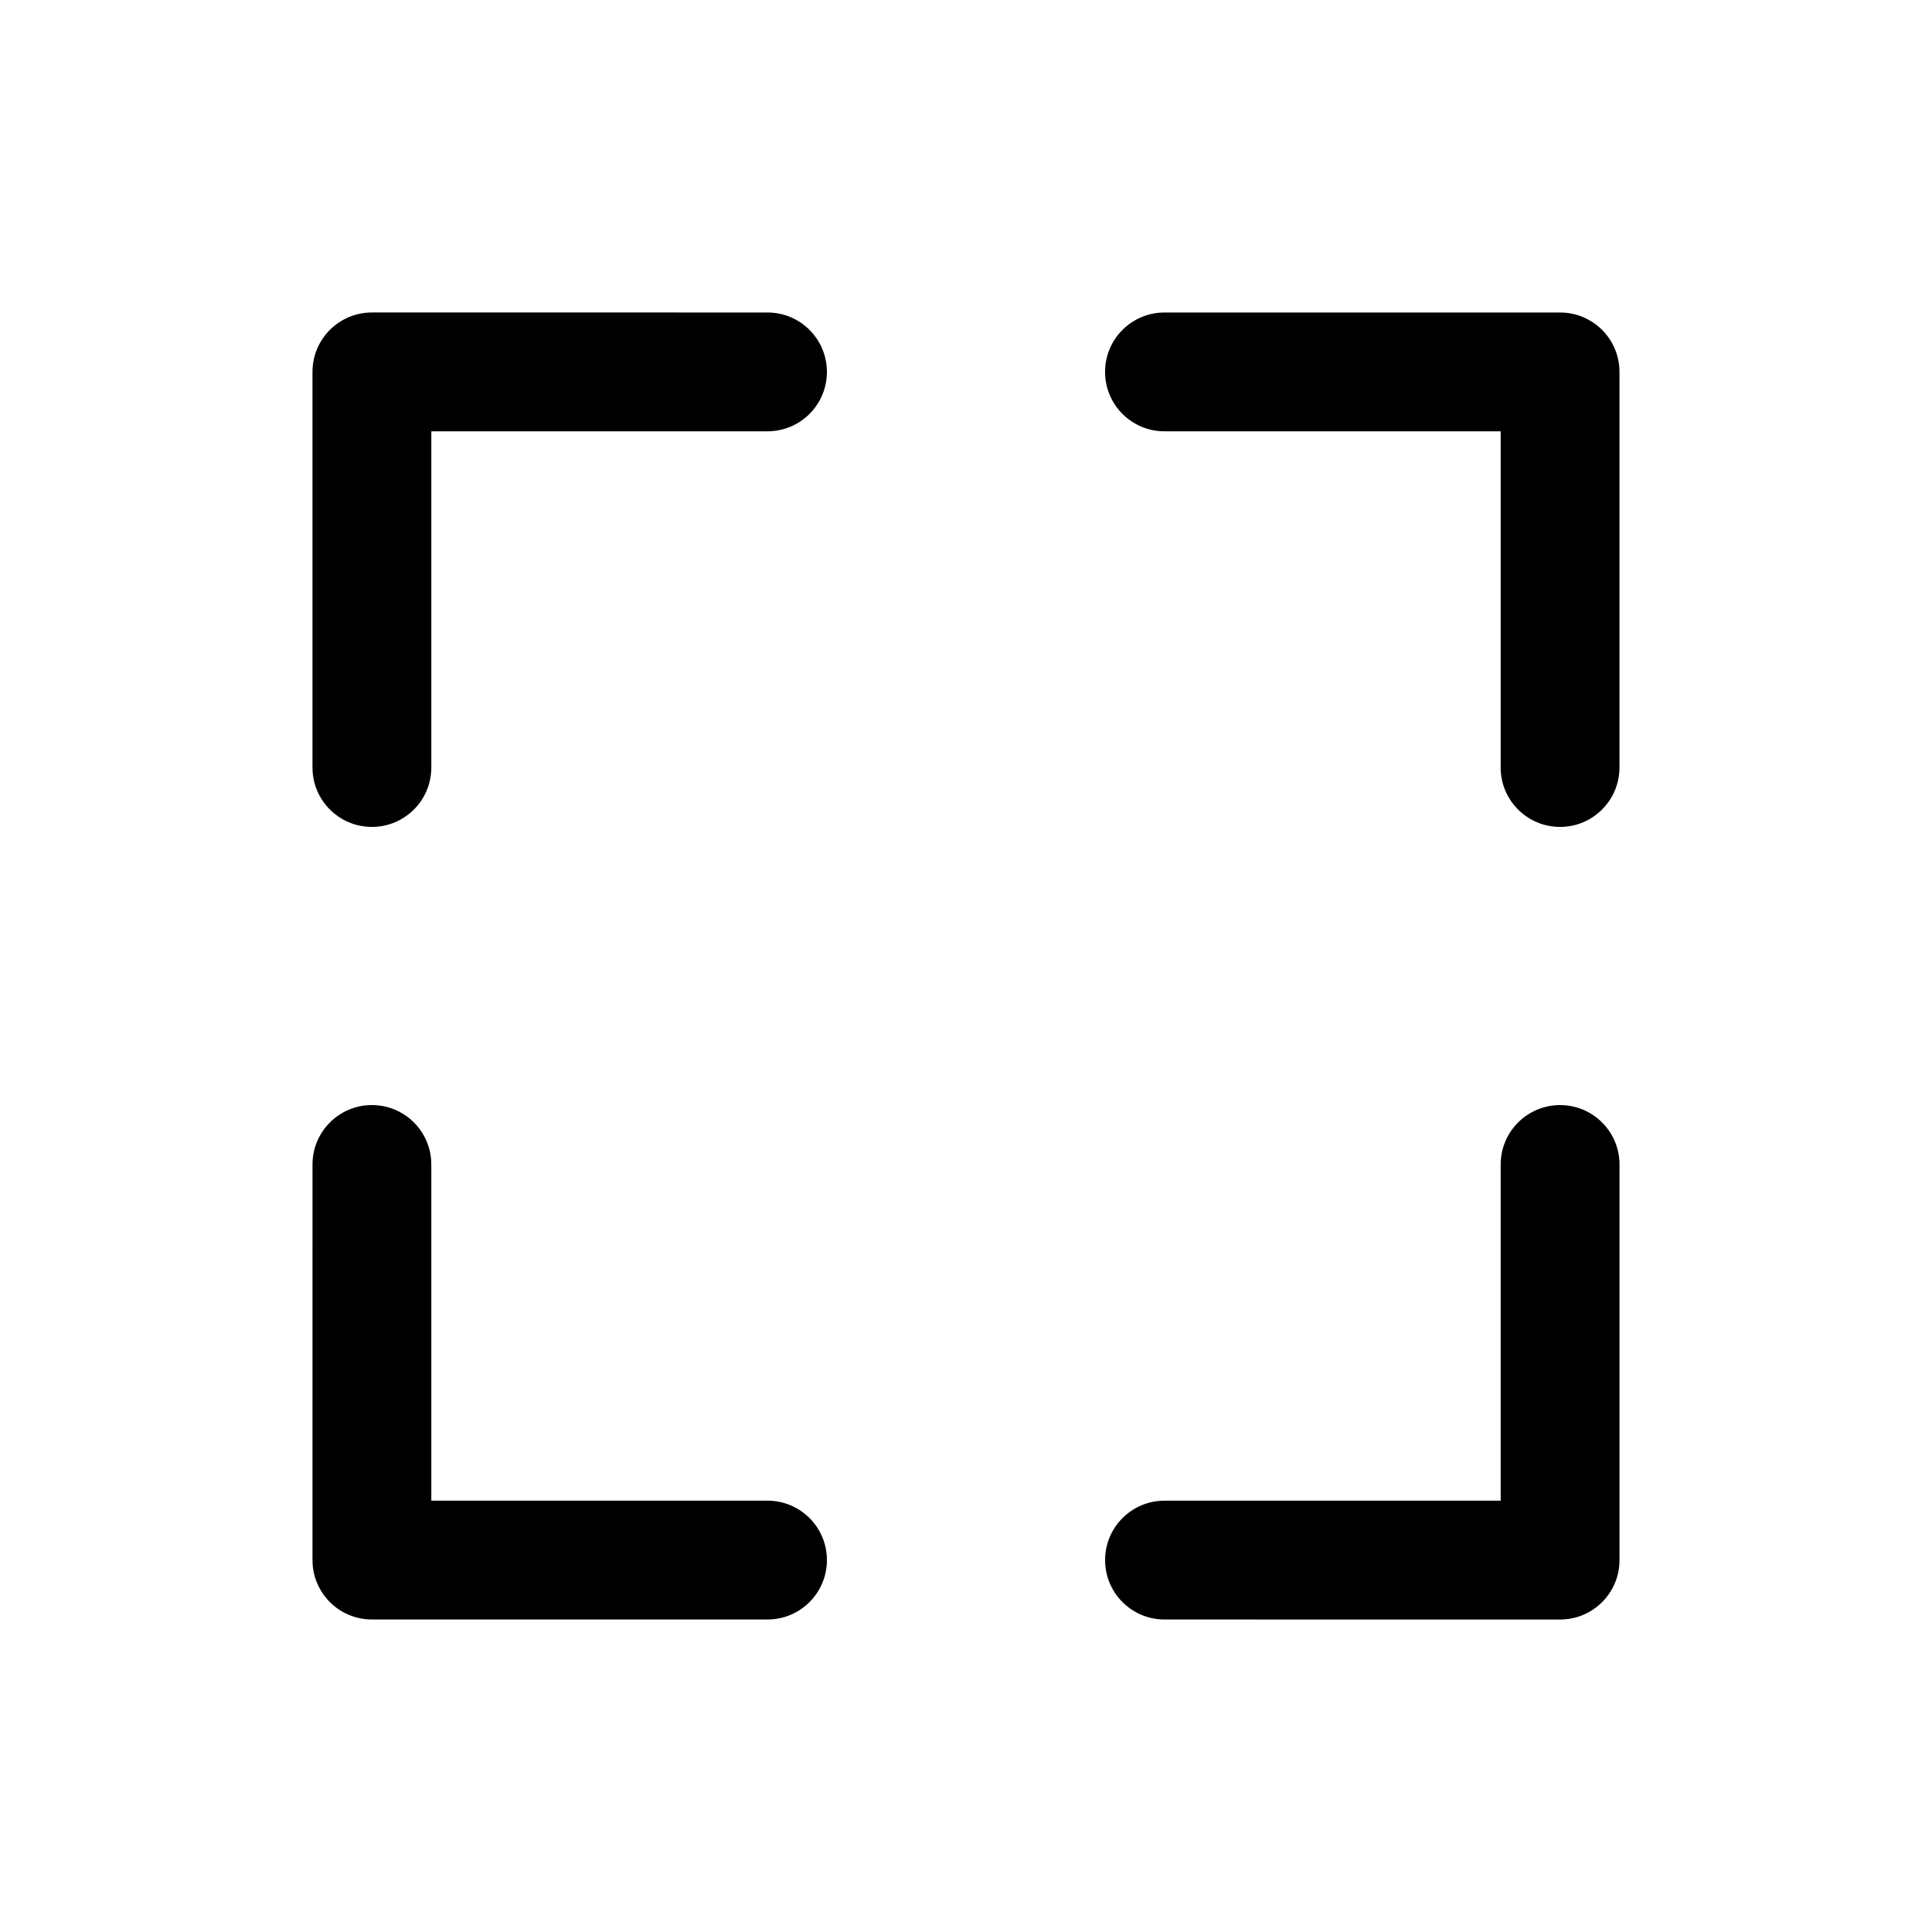 <?xml version="1.0" encoding="UTF-8"?>
<!-- Uploaded to: SVG Repo, www.svgrepo.com, Generator: SVG Repo Mixer Tools -->
<svg fill="#000000" width="800px" height="800px" version="1.1" viewBox="144 144 512 512" xmlns="http://www.w3.org/2000/svg">
 <g>
  <path d="m573.18 242.56c0-8.707-7.055-15.742-15.742-15.742h-104.84c-8.691 0-15.742 7.039-15.742 15.742 0 8.707 7.055 15.742 15.742 15.742h89.094v89.094c0 8.707 7.055 15.742 15.742 15.742 8.691 0 15.742-7.039 15.742-15.742z"/>
  <path d="m242.56 573.18h104.84c8.691 0 15.742-7.039 15.742-15.742 0-8.707-7.055-15.742-15.742-15.742l-89.098-0.004v-89.094c0-8.707-7.055-15.742-15.742-15.742-8.691 0-15.742 7.039-15.742 15.742l-0.004 104.84c0 8.707 7.055 15.746 15.746 15.746z"/>
  <path d="m242.56 363.14c8.691 0 15.742-7.039 15.742-15.742v-89.098h89.094c8.691 0 15.742-7.039 15.742-15.742 0-8.707-7.055-15.742-15.742-15.742l-104.84-0.004c-8.691 0-15.746 7.039-15.746 15.746v104.84c0 8.707 7.055 15.742 15.746 15.742z"/>
  <path d="m557.44 436.86c-8.691 0-15.742 7.039-15.742 15.742v89.098h-89.094c-8.691 0-15.742 7.039-15.742 15.742 0 8.707 7.055 15.742 15.742 15.742l104.84 0.004c8.691 0 15.742-7.039 15.742-15.742v-104.84c0.004-8.707-7.051-15.746-15.742-15.746z"/>
 </g>
</svg>